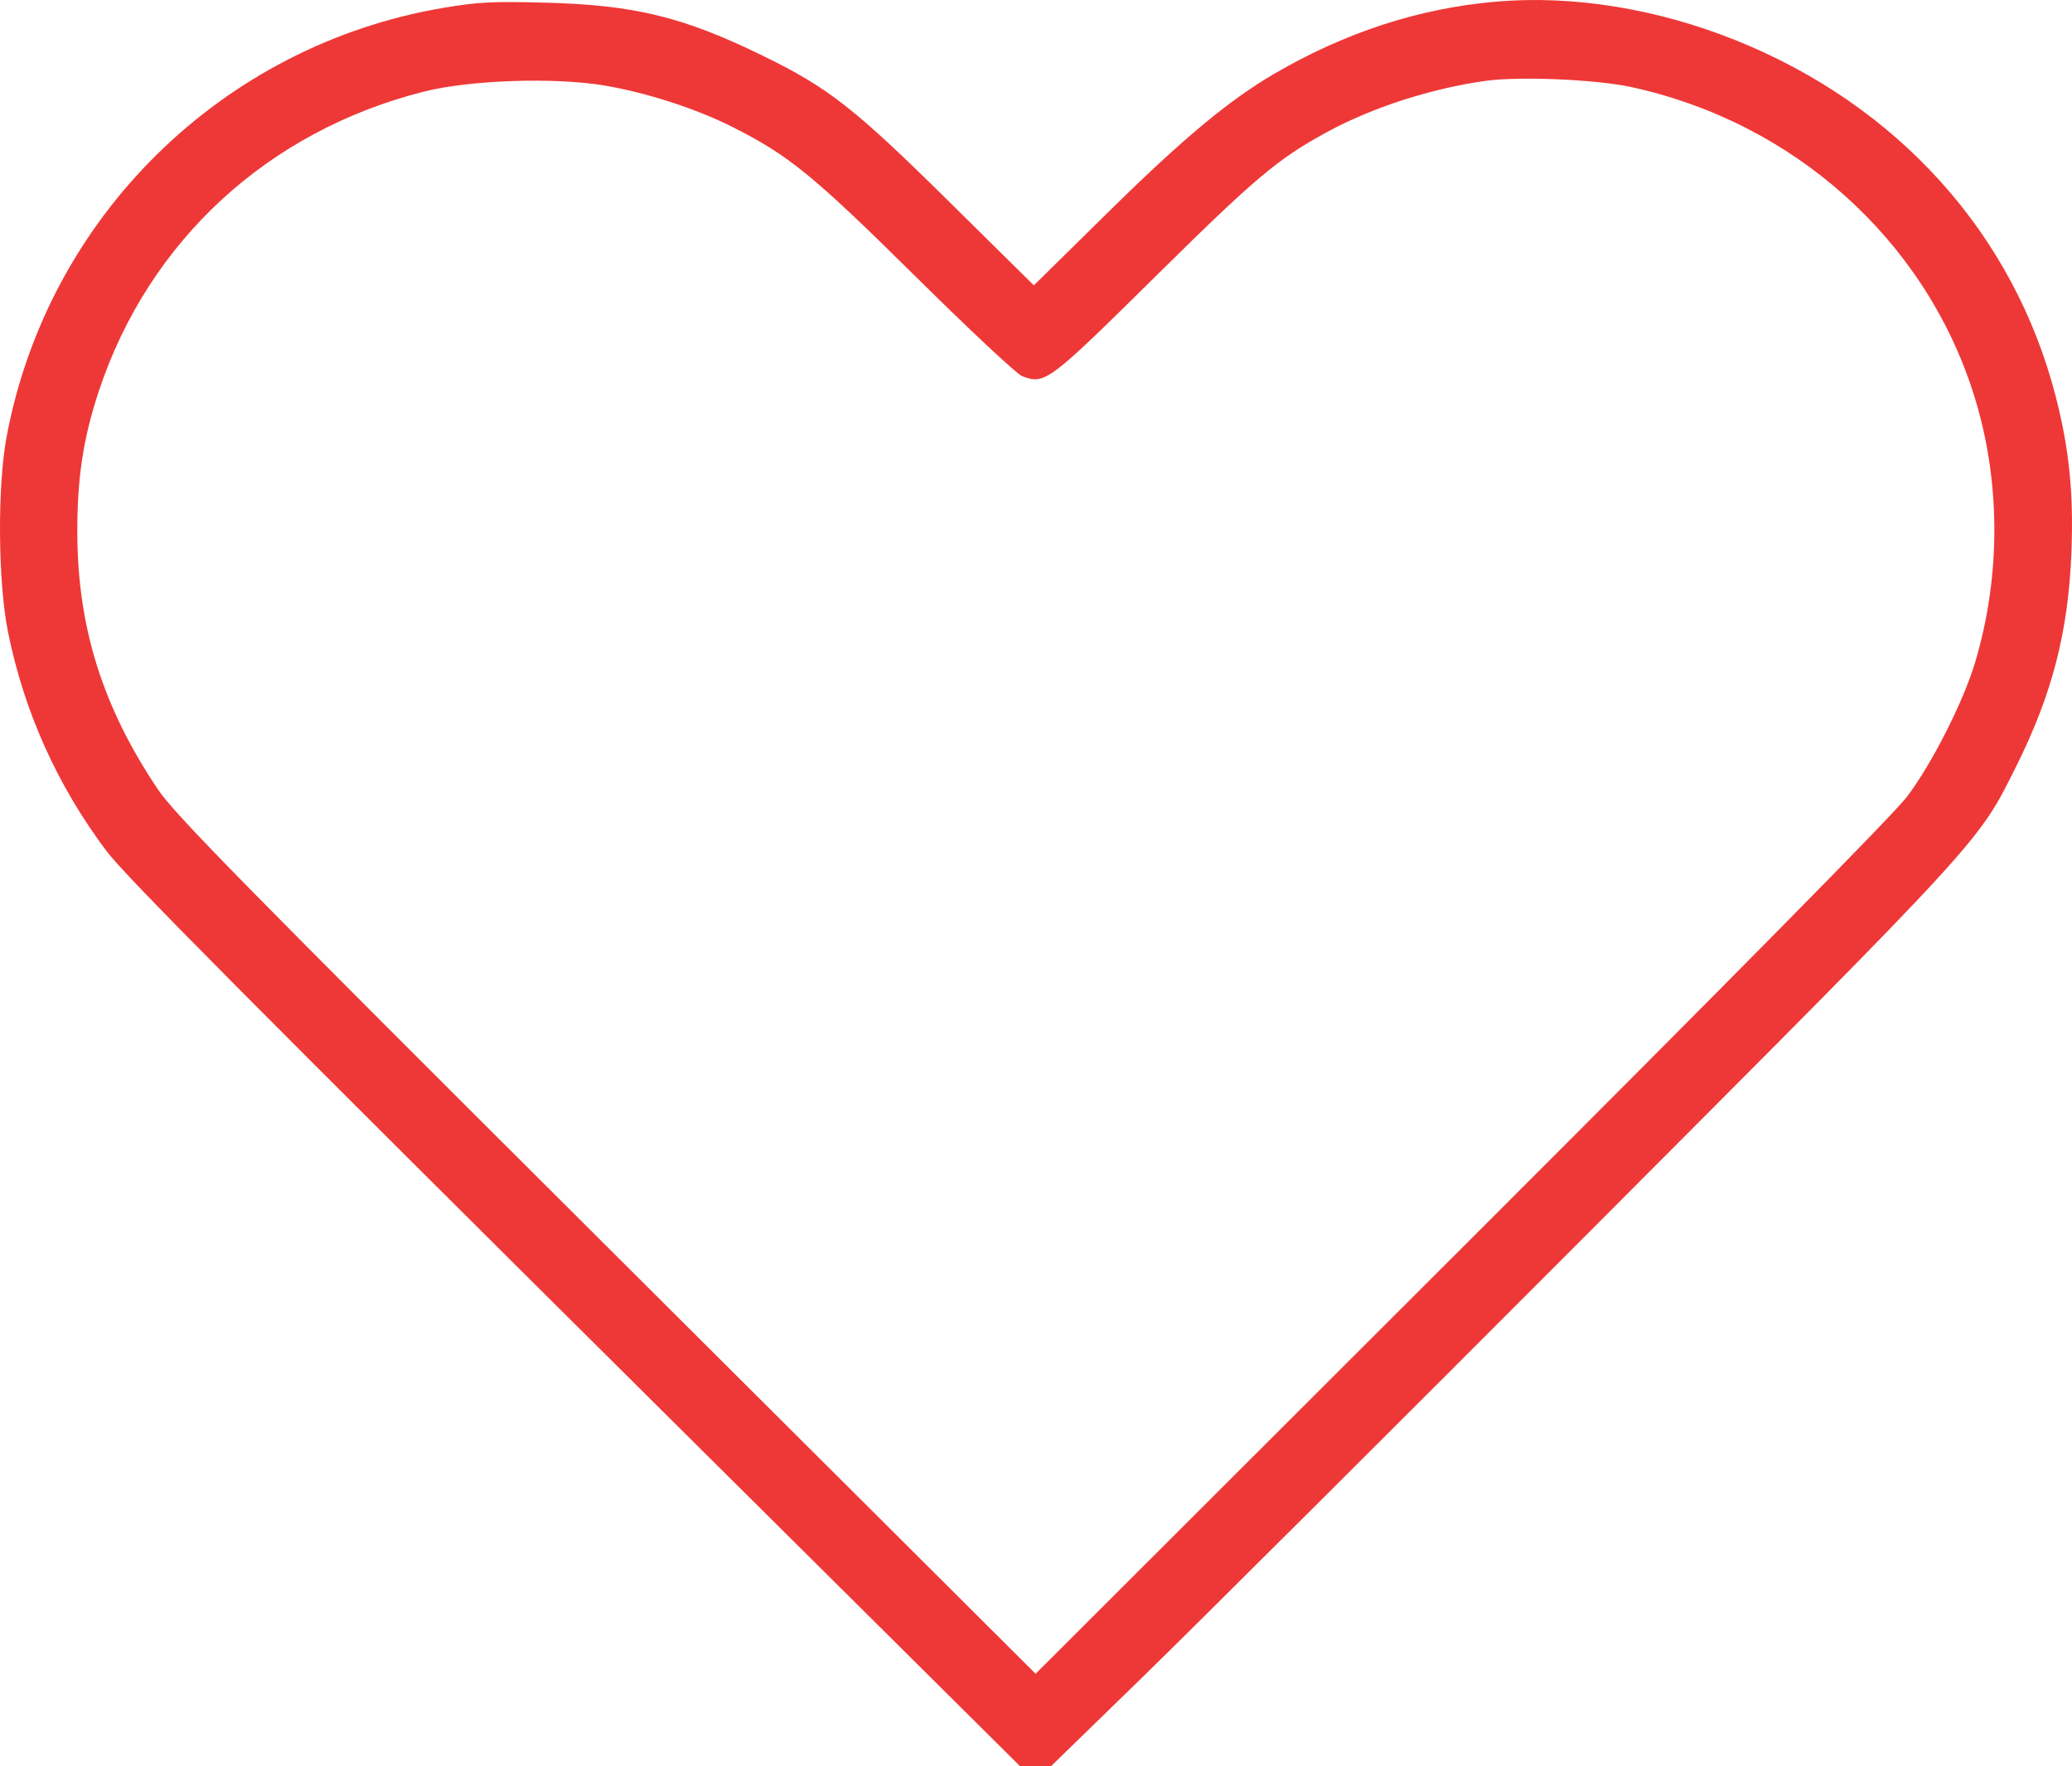 <?xml version="1.0" encoding="UTF-8"?> <svg xmlns="http://www.w3.org/2000/svg" width="1078" height="919" viewBox="0 0 1078 919" fill="none"> <path fill-rule="evenodd" clip-rule="evenodd" d="M778.157 0.87C738.235 4.347 699.835 16.857 662.948 38.399C639.374 52.166 615.609 71.962 576.813 110.152L537.883 148.469L493.888 105.017C444.426 56.166 431.118 45.739 396.888 29.006C355.606 8.825 330.202 2.609 284.042 1.386C256.146 0.649 248.561 1.037 230.35 4.139C115.483 23.701 24.762 112.962 3.407 227.43C-1.42 253.309 -1.064 302.88 4.135 328.691C12.511 370.279 29.828 408.814 55.437 442.851C65.161 455.773 126.93 517.98 351.81 741.32L530.713 919H538.755H546.794L594.092 872.98C620.104 847.668 725.677 742.457 828.697 639.18C1033.22 434.142 1029.08 438.659 1049.14 398.399C1067.76 361.003 1076.1 328.572 1077.7 287.269C1078.89 256.64 1076.56 233.588 1069.49 206.154C1047.76 121.836 987.486 54.8 902.898 20.882C861.81 4.407 818.074 -2.609 778.157 0.87ZM848.272 45.216C932.917 63.386 1001.17 124.4 1026.75 204.761C1040.91 249.25 1041.22 298.977 1027.63 344.544C1021.46 365.197 1005.01 397.64 992.072 414.641C984.971 423.974 901.905 508.195 759.907 650.035L538.801 870.898L315.496 648.325C122.502 455.968 90.792 423.665 81.9 410.367C53.228 367.493 40.292 326.063 40.22 276.896C40.177 248.454 43.356 227.715 51.508 203.236C77.507 125.163 139.516 68.119 220.637 47.644C244.476 41.627 288.375 40.133 314.253 44.455C336.095 48.105 361.81 56.399 380.775 65.913C410.255 80.7 423.123 91.2 476.409 143.932C504.159 171.393 529.067 194.699 531.76 195.723C543.648 200.244 545.389 198.943 601.208 143.797C653.179 92.455 664.703 82.74 690.117 68.869C713.785 55.951 744.57 45.997 773.041 42.058C790.473 39.646 830.073 41.307 848.272 45.216Z" fill="#EE3837"></path> </svg> 